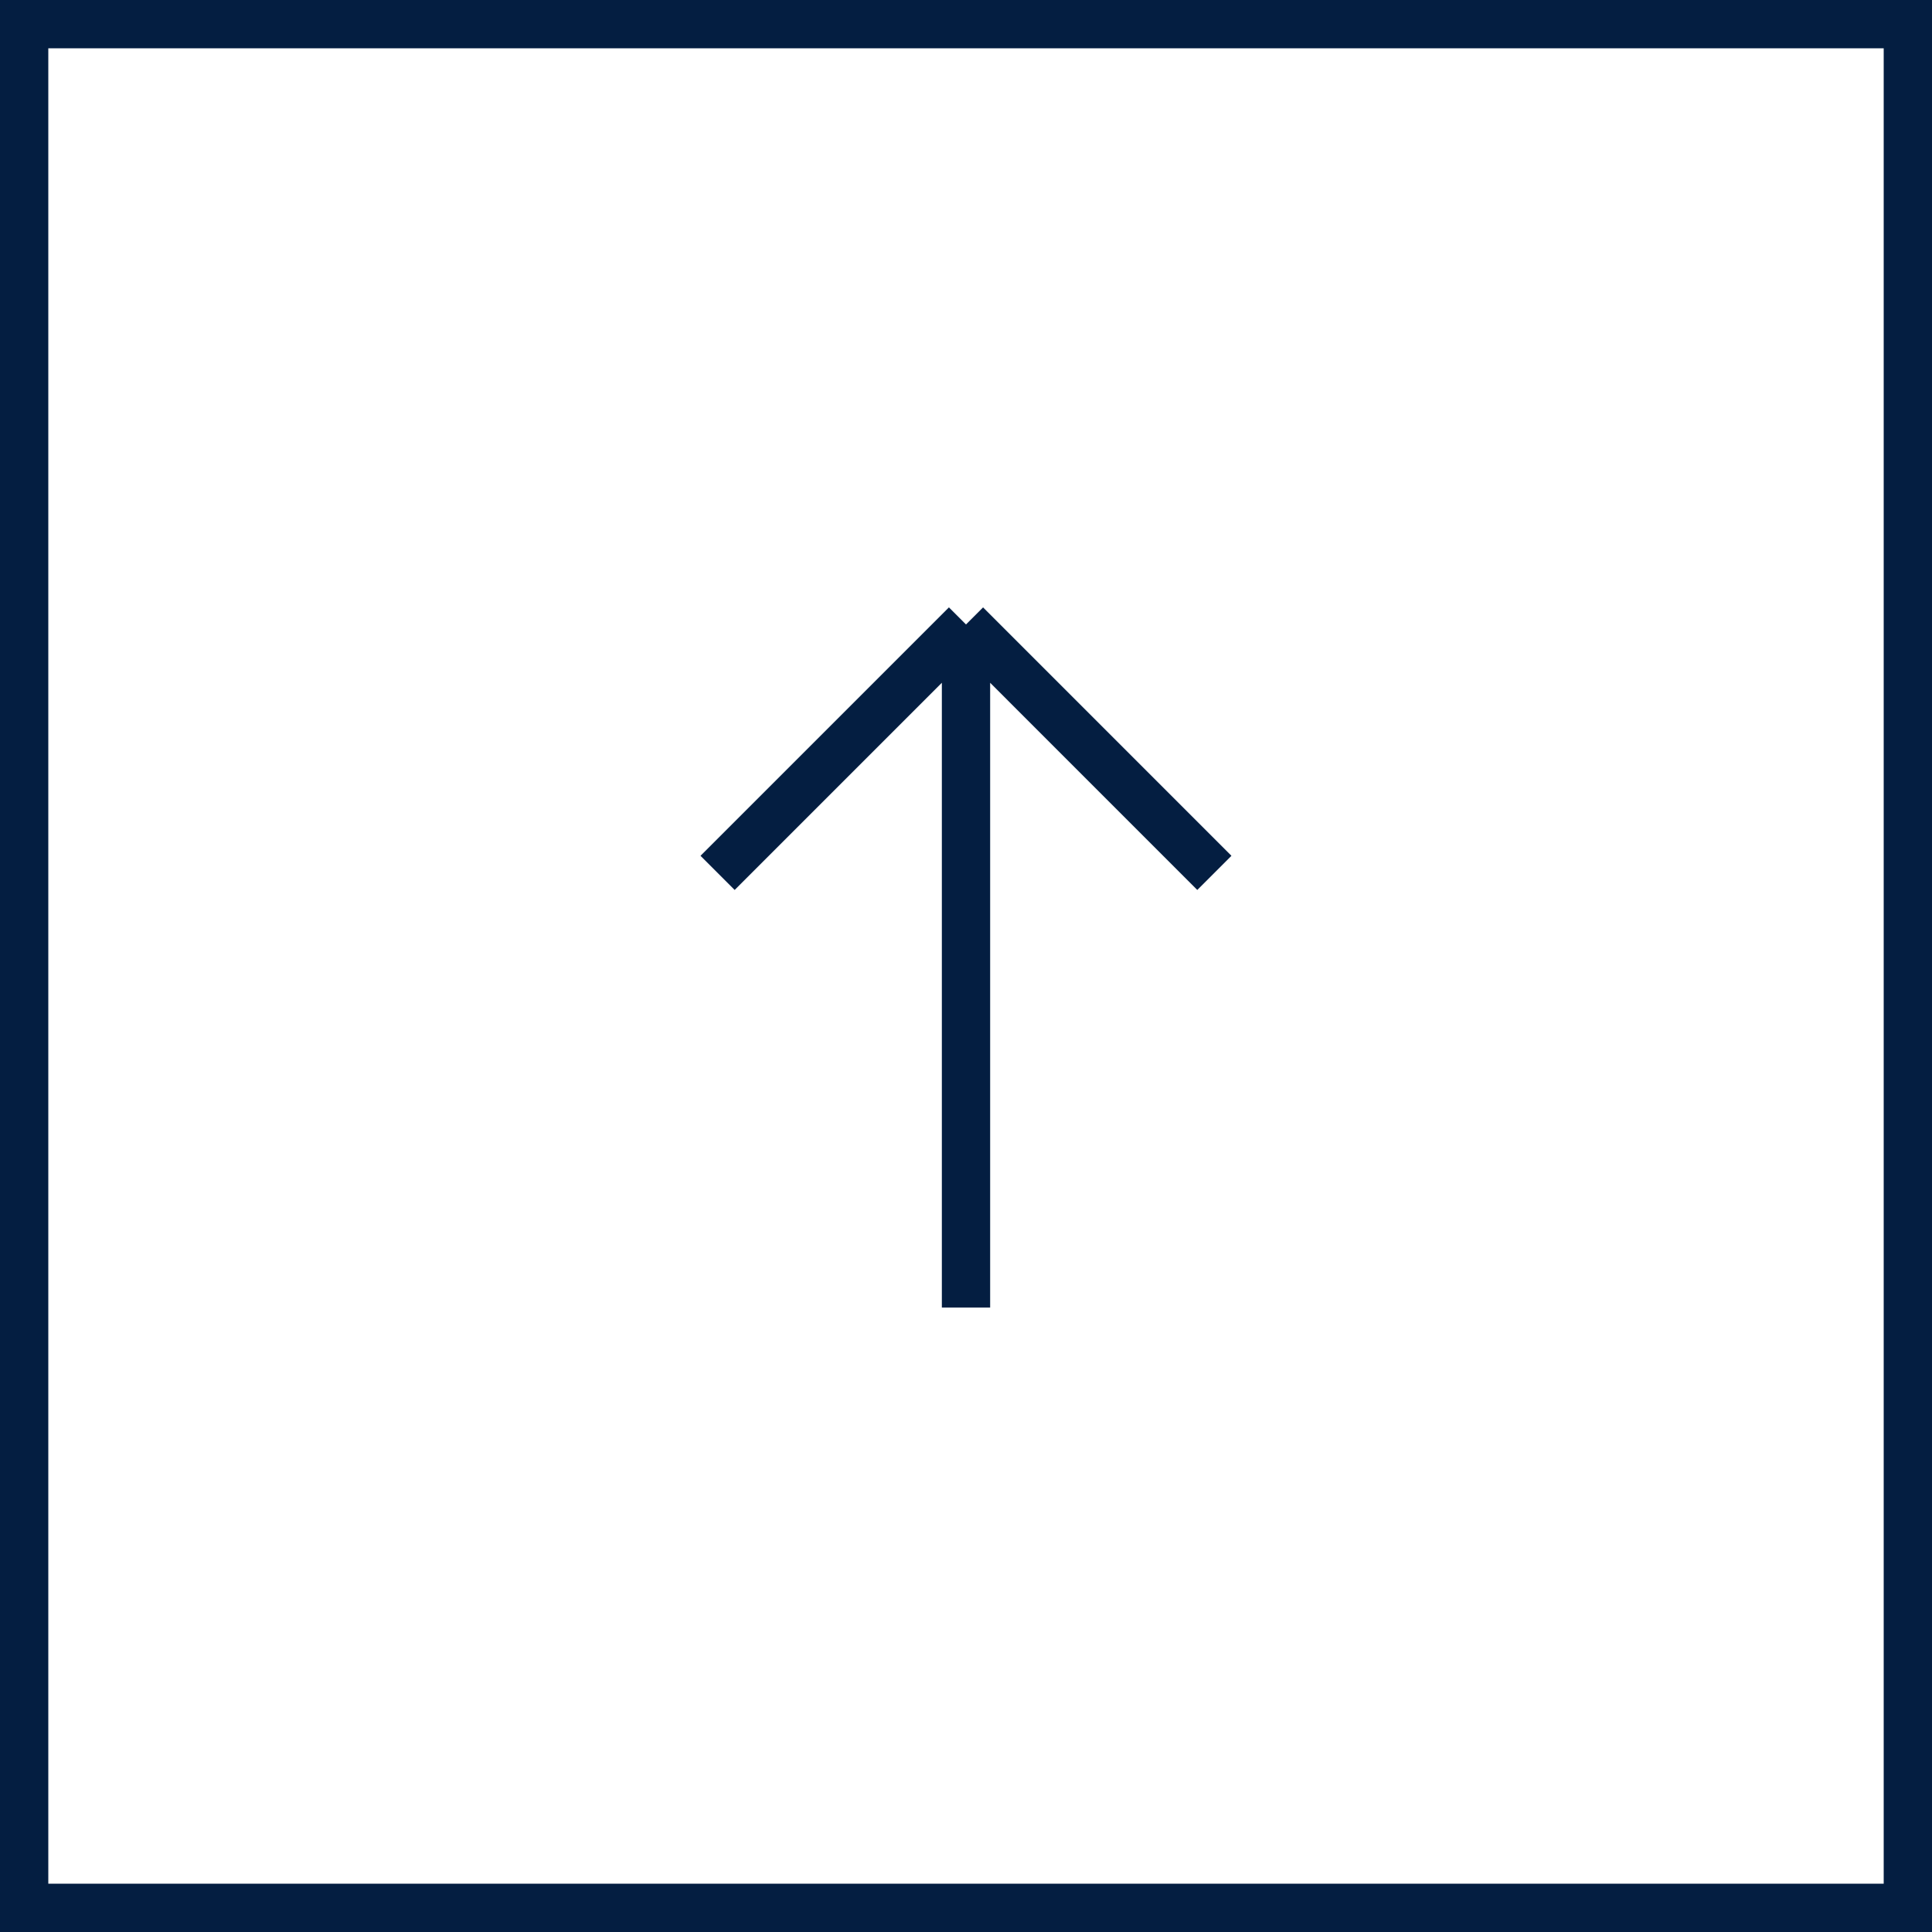 <?xml version="1.0" encoding="UTF-8"?> <svg xmlns="http://www.w3.org/2000/svg" width="40" height="40" viewBox="0 0 40 40" fill="none"><rect x="0" y="0" width="40" height="40" fill="#808080" stroke="none"/> <rect x="0.5" y="0.5" width="39" height="39" fill="white"></rect> <path d="M20 27.071V12.929M20 12.929L14.857 18.072M20 12.929L25.142 18.072" stroke="#041E41"></path> <rect x="0.5" y="0.5" width="39" height="39" stroke="#041E41"></rect> </svg> 
